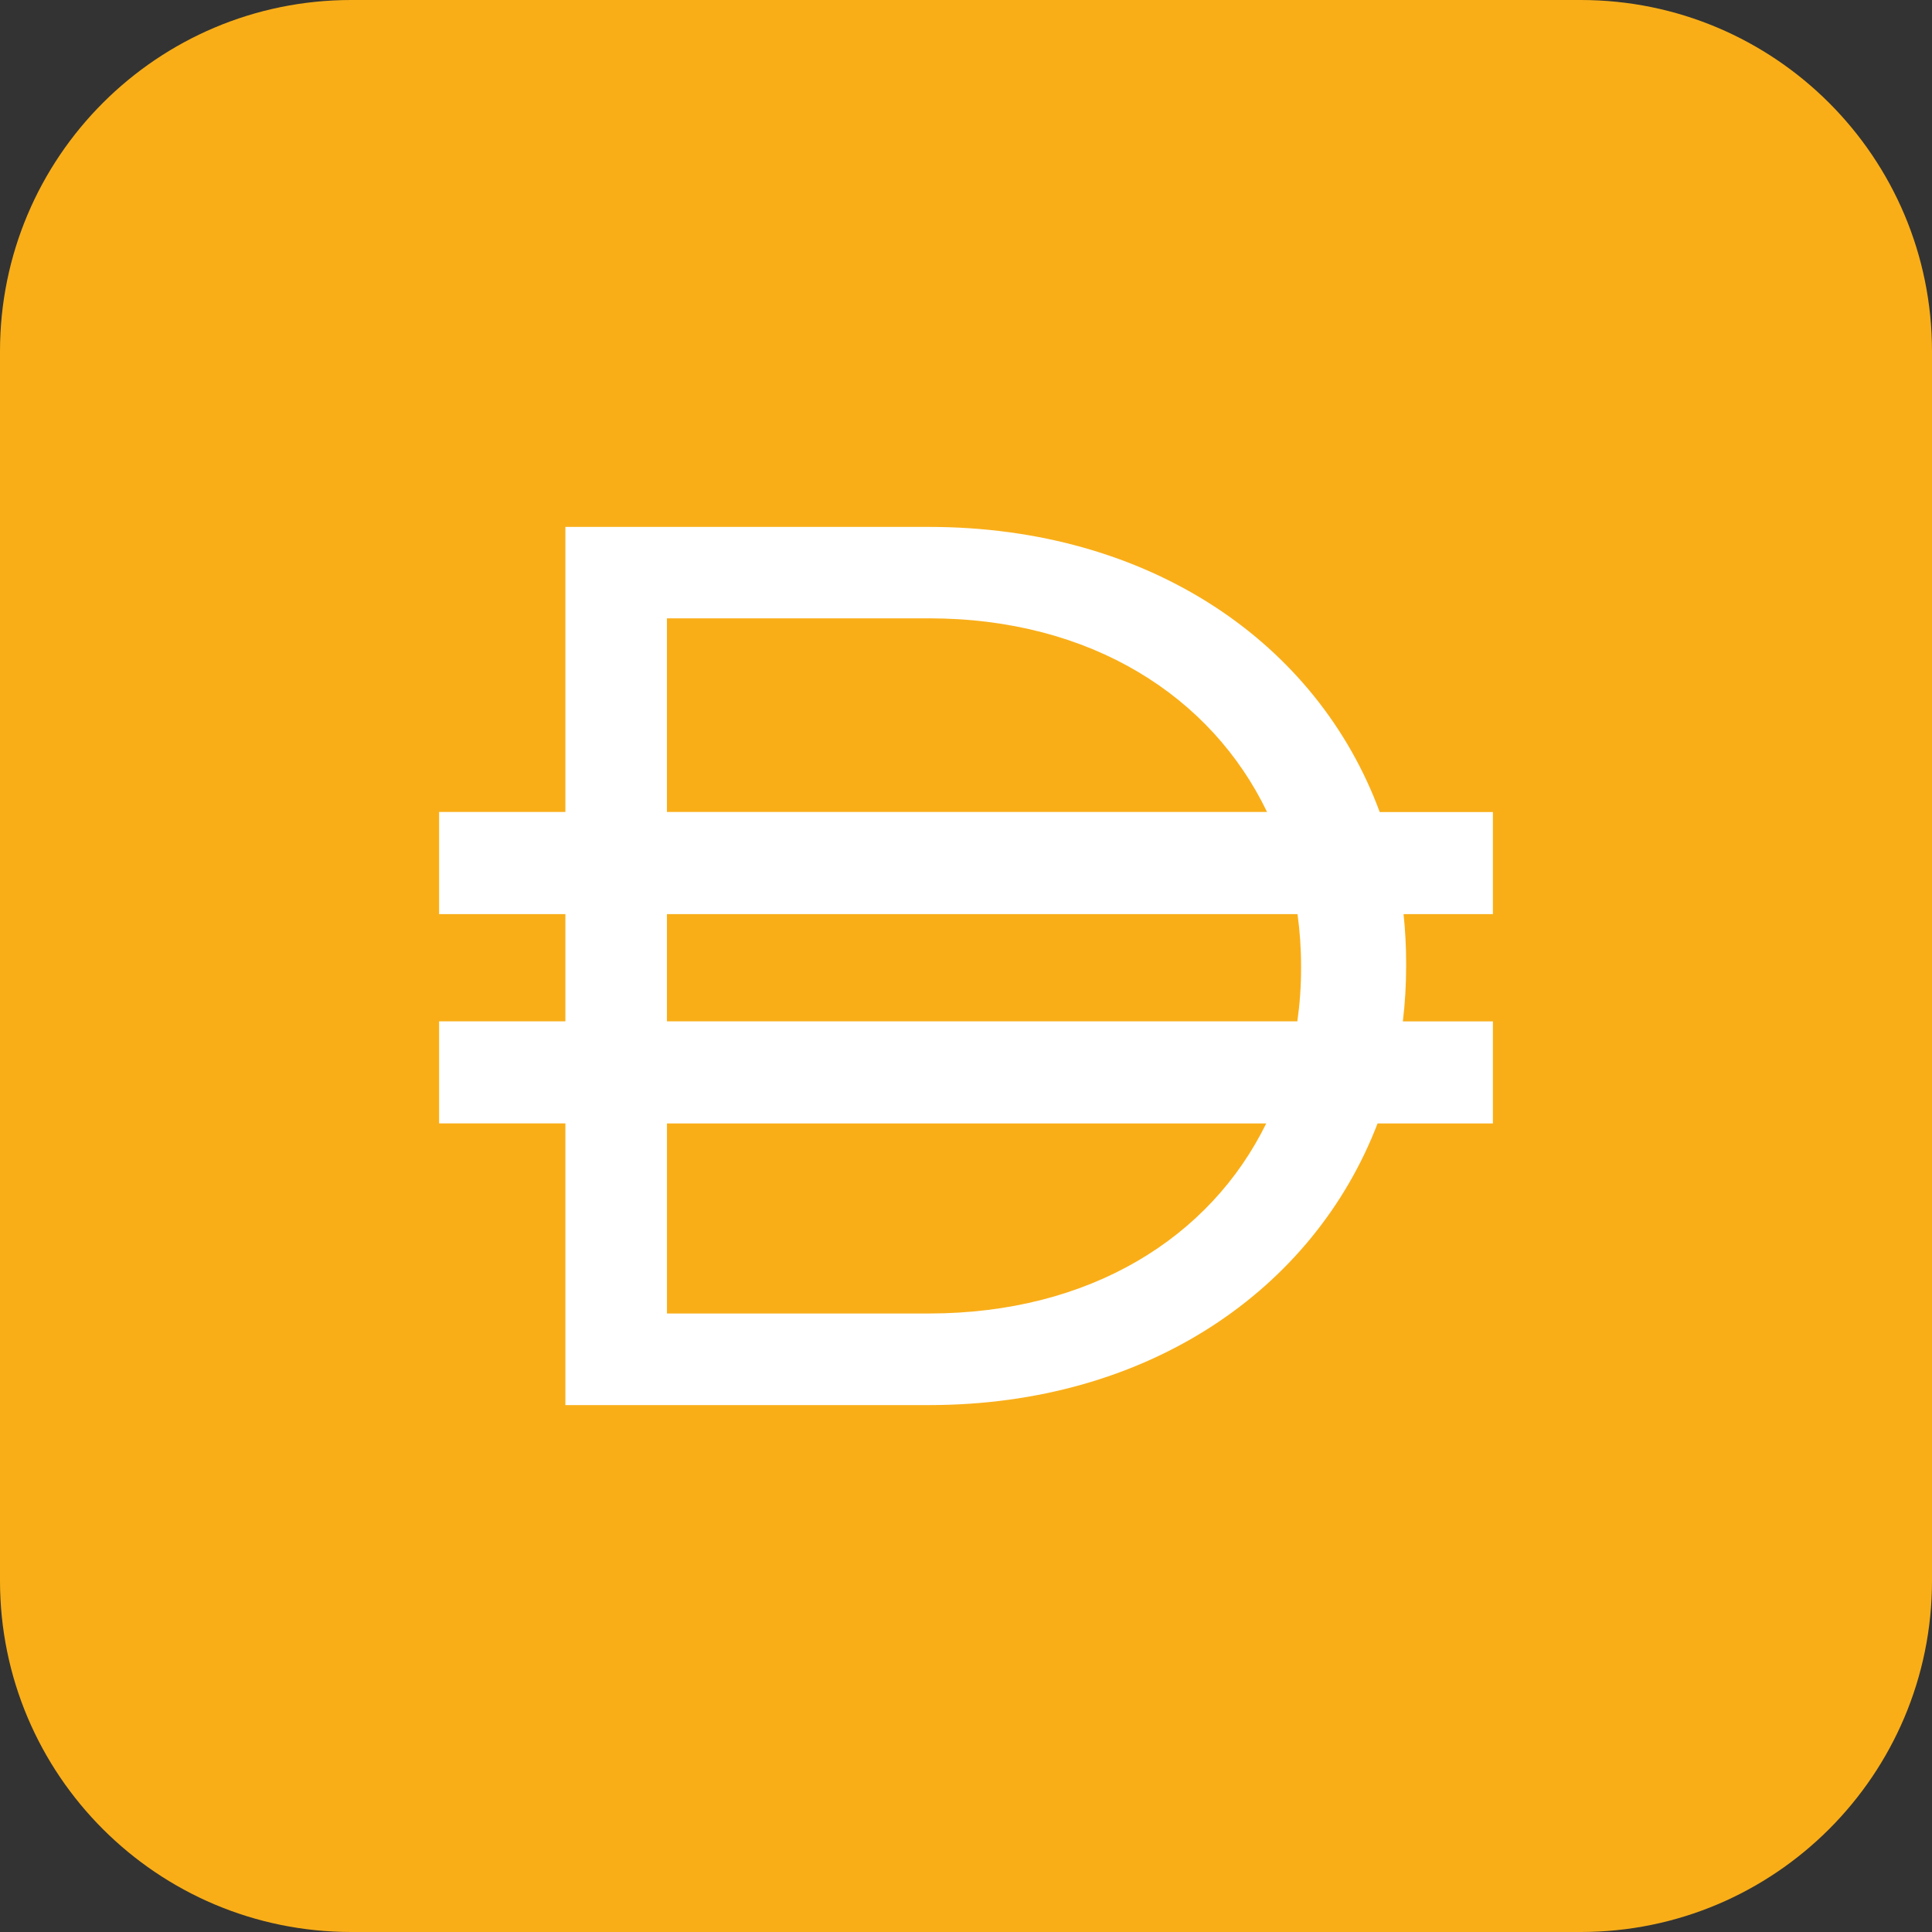 <svg width="44" height="44" viewBox="0 0 44 44" fill="none" xmlns="http://www.w3.org/2000/svg">
<rect x="0" y="0" width="44" height="44" fill="#333333" stroke="none"/>
<path d="M0 8C0 3.582 3.582 0 8 0H36C40.418 0 44 3.582 44 8V36C44 40.418 40.418 44 36 44H8C3.582 44 0 40.418 0 36V8Z" fill="#F9AE18"/>
<path fill-rule="evenodd" clip-rule="evenodd" d="M21.152 12H12.876V18.492H10V20.819H12.876V23.26H10V25.585H12.876V32H21.152C26.129 32 29.916 29.381 31.373 25.586H34V23.261H31.949C31.999 22.849 32.024 22.426 32.024 21.999V21.941C32.024 21.561 32.004 21.186 31.965 20.819H34V18.494H31.422C30.002 14.643 26.186 12 21.152 12ZM21.152 29.914C24.832 29.914 27.566 28.18 28.837 25.586H15.19V29.914H21.152ZM29.631 21.999C29.631 21.596 29.603 21.203 29.55 20.819H15.189V23.26H29.546C29.602 22.867 29.631 22.466 29.631 22.055V21.999ZM28.856 18.492C27.592 15.863 24.85 14.082 21.154 14.082H21.151H15.189V18.492H28.856Z" fill="white"/>
</svg>
